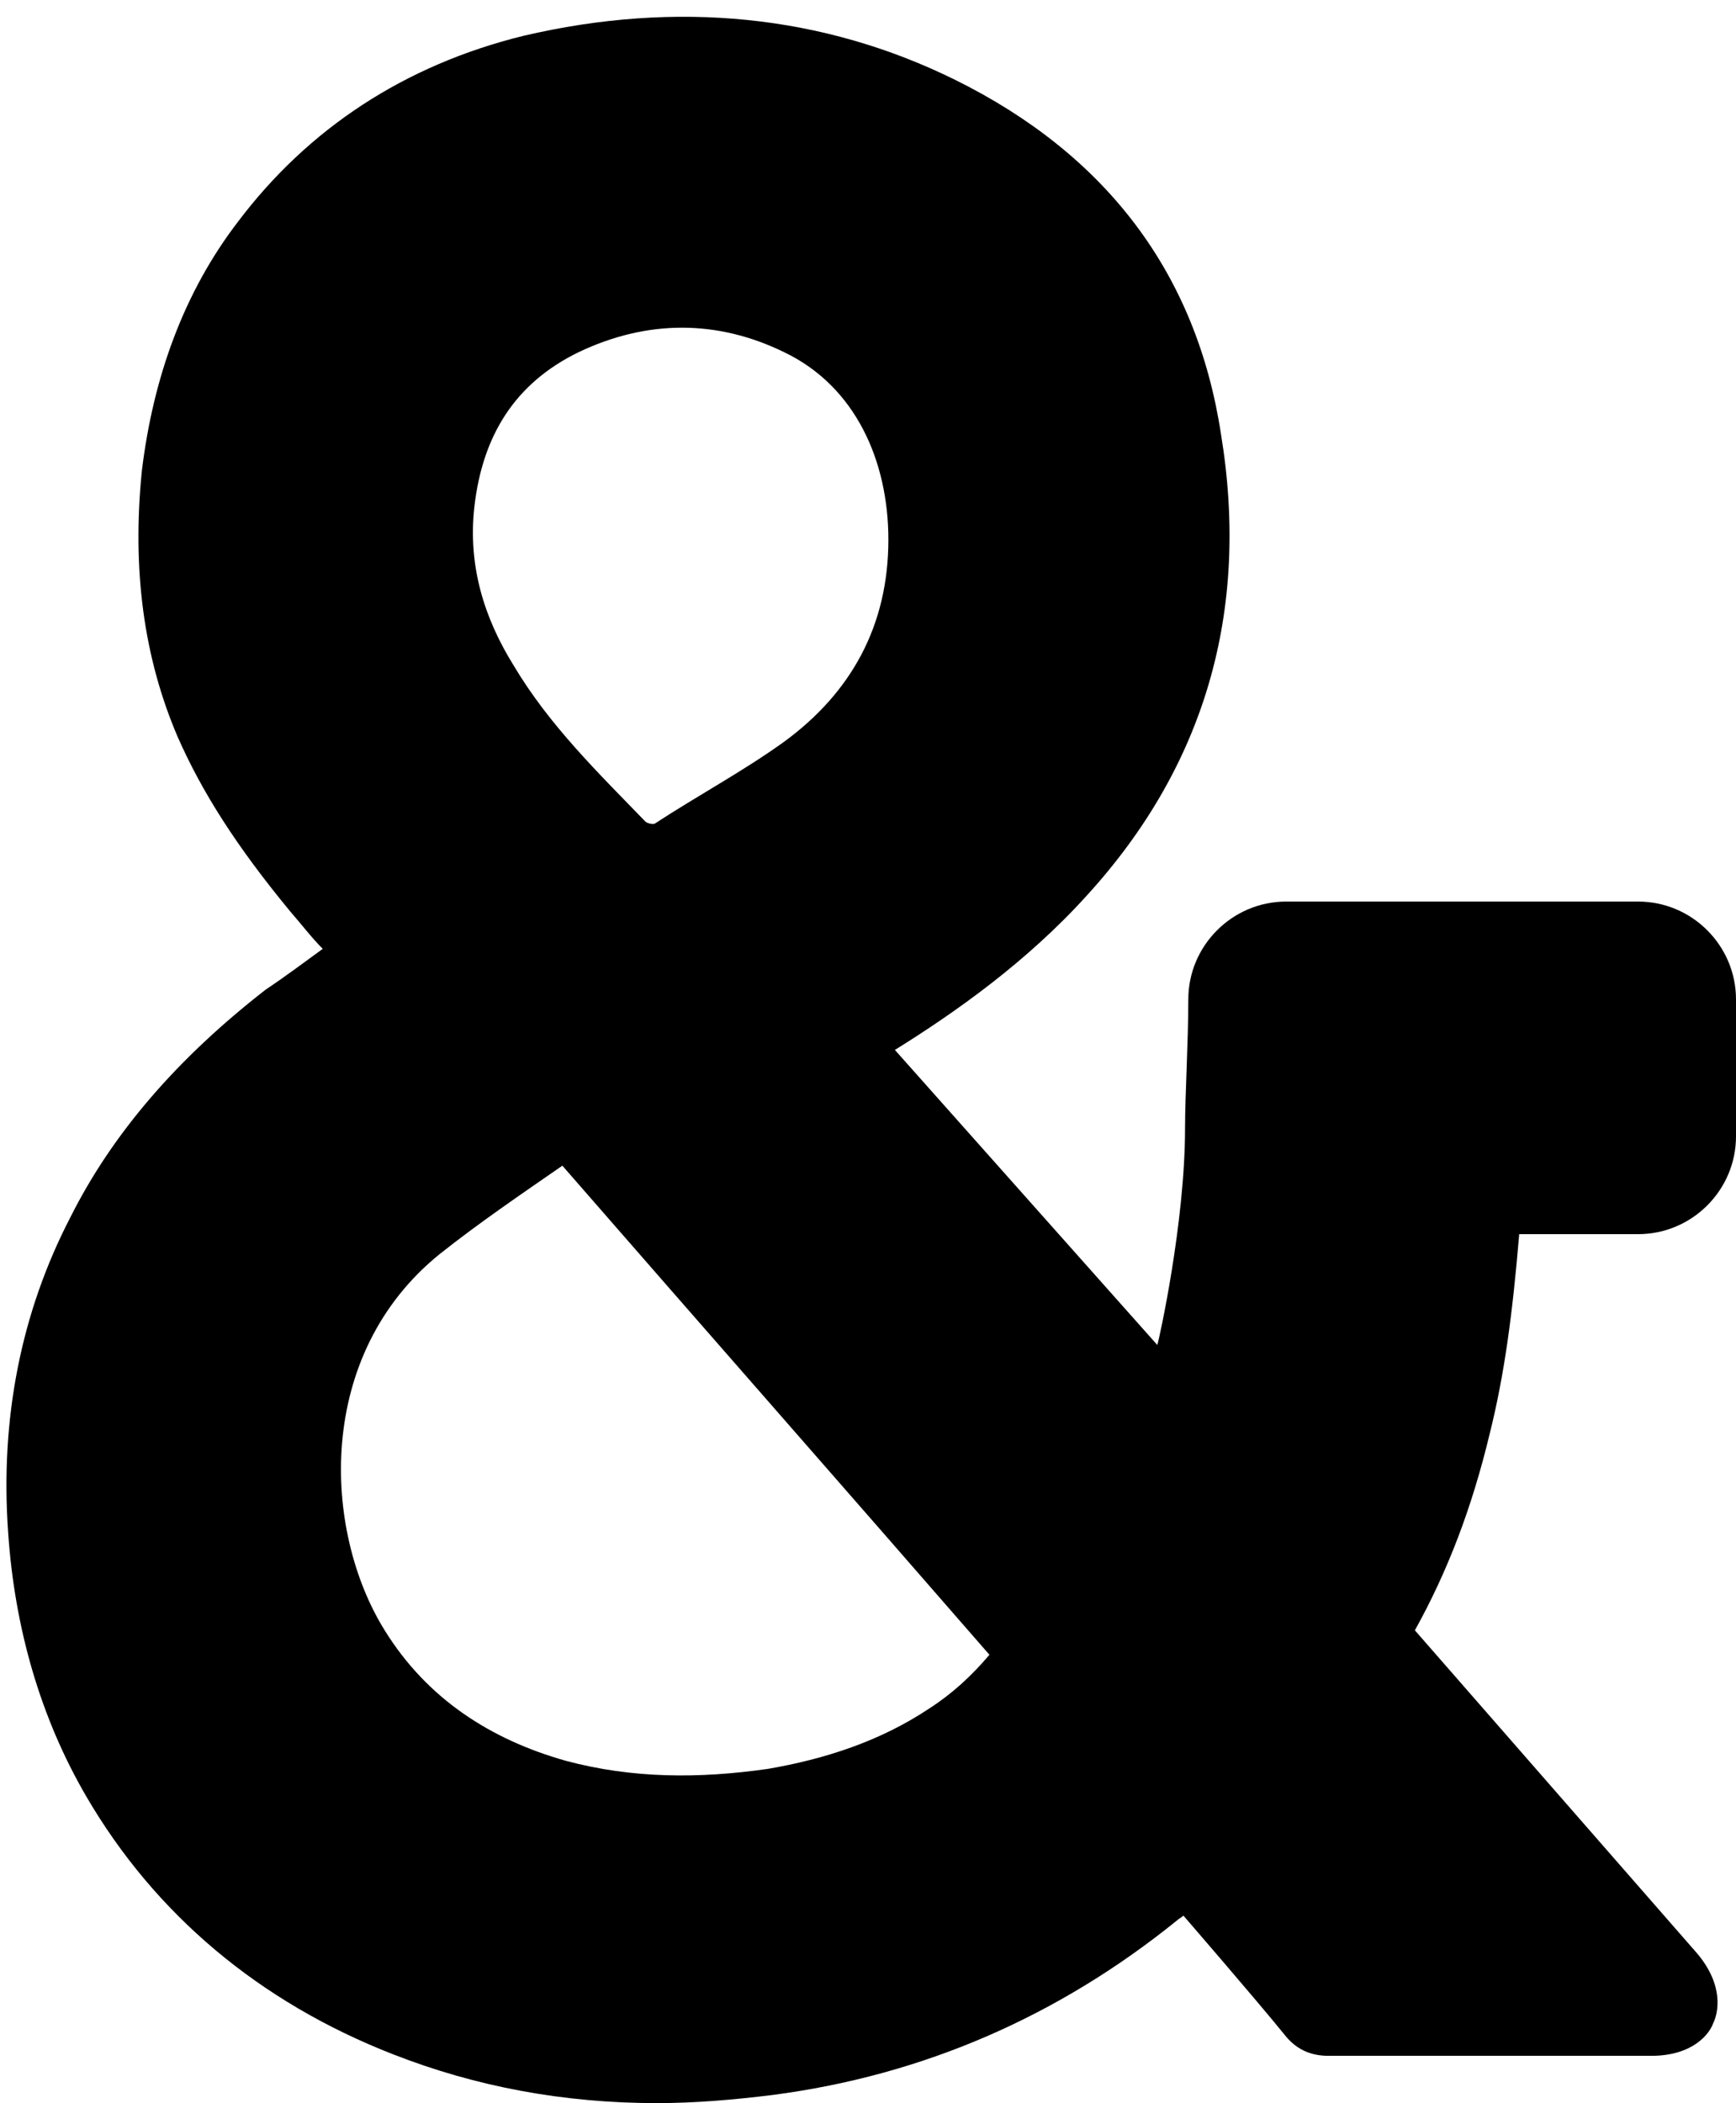 <?xml version="1.0" encoding="UTF-8"?><svg xmlns="http://www.w3.org/2000/svg" xmlns:xlink="http://www.w3.org/1999/xlink" height="129.0" preserveAspectRatio="xMidYMid meet" version="1.0" viewBox="10.6 -1.0 106.5 129.0" width="106.5" zoomAndPan="magnify"><g id="change1_1"><path d="M15.9,109.2c4.2,7.2,10.6,12.6,18.8,15.8c5.1,2,10.5,3,16.2,3c2.3,0,4.7-0.2,7.1-0.5c9.2-1.2,17.5-4.8,24.8-10.7 c0.1-0.1,0.3-0.2,0.4-0.3c0,0,4.5,5.2,6.2,7.3c0.7,0.9,1.6,1.3,2.7,1.3c4.7,0,19.8,0,19.8,0c2.6,0,3.6-1.4,3.8-2 c0.3-0.6,0.7-2.3-1-4.3L97.4,99c2-3.6,3.5-7.5,4.6-12.1c0.9-3.6,1.4-7.4,1.8-12.2h7.3c3.3,0,6-2.7,6-6v-8.4c0-3.3-2.7-6-6-6H89.5 c-3.3,0-6,2.7-6,6c0,2.6-0.2,5.9-0.2,7.9c0,5.8-1.6,13-1.7,13.3L65.5,63.4c3.7-2.3,8.1-5.4,11.8-9.5c7.2-7.9,10-17.4,8.2-28.3 C84,15.8,78.5,8.5,69.2,3.9c-8.1-4-17.1-4.9-26.5-2.7C35.4,3,29.5,6.9,25.2,12.6c-3.3,4.3-5.2,9.5-5.9,15.3 c-0.6,6,0.1,11.4,2.2,16.3c1.5,3.4,3.6,6.7,6.9,10.7c0.7,0.8,1.3,1.6,2,2.3c-1.1,0.8-2.3,1.7-3.5,2.5c-5.4,4.2-9.4,8.8-12,14 C11.9,79.5,10.6,86,11.1,93C11.5,98.9,13.1,104.4,15.9,109.2z M39.7,30.1c0.5-4.4,2.5-7.6,6.4-9.5c4.2-2,8.5-2,12.6,0 c4.4,2.1,6.4,6.7,6.4,11.5c0,5.3-2.3,9.4-6.4,12.4c-2.5,1.8-5.3,3.3-7.9,5c-0.1,0.1-0.5,0-0.6-0.1c-2.9-3-5.9-5.9-8.1-9.6 C40.3,36.9,39.3,33.7,39.7,30.1z M37.6,75.9c2.4-1.9,4.9-3.6,7.5-5.4c8.8,10.1,17.5,20,26.2,30c-1.1,1.3-2.3,2.4-3.7,3.3 c-3,2-6.4,3.1-9.9,3.7c-4.2,0.6-8.3,0.6-12.4-0.5c-4.6-1.3-8.5-3.8-11.1-8C30.4,92.9,29.9,82.1,37.6,75.9z" fill="inherit"/></g></svg>